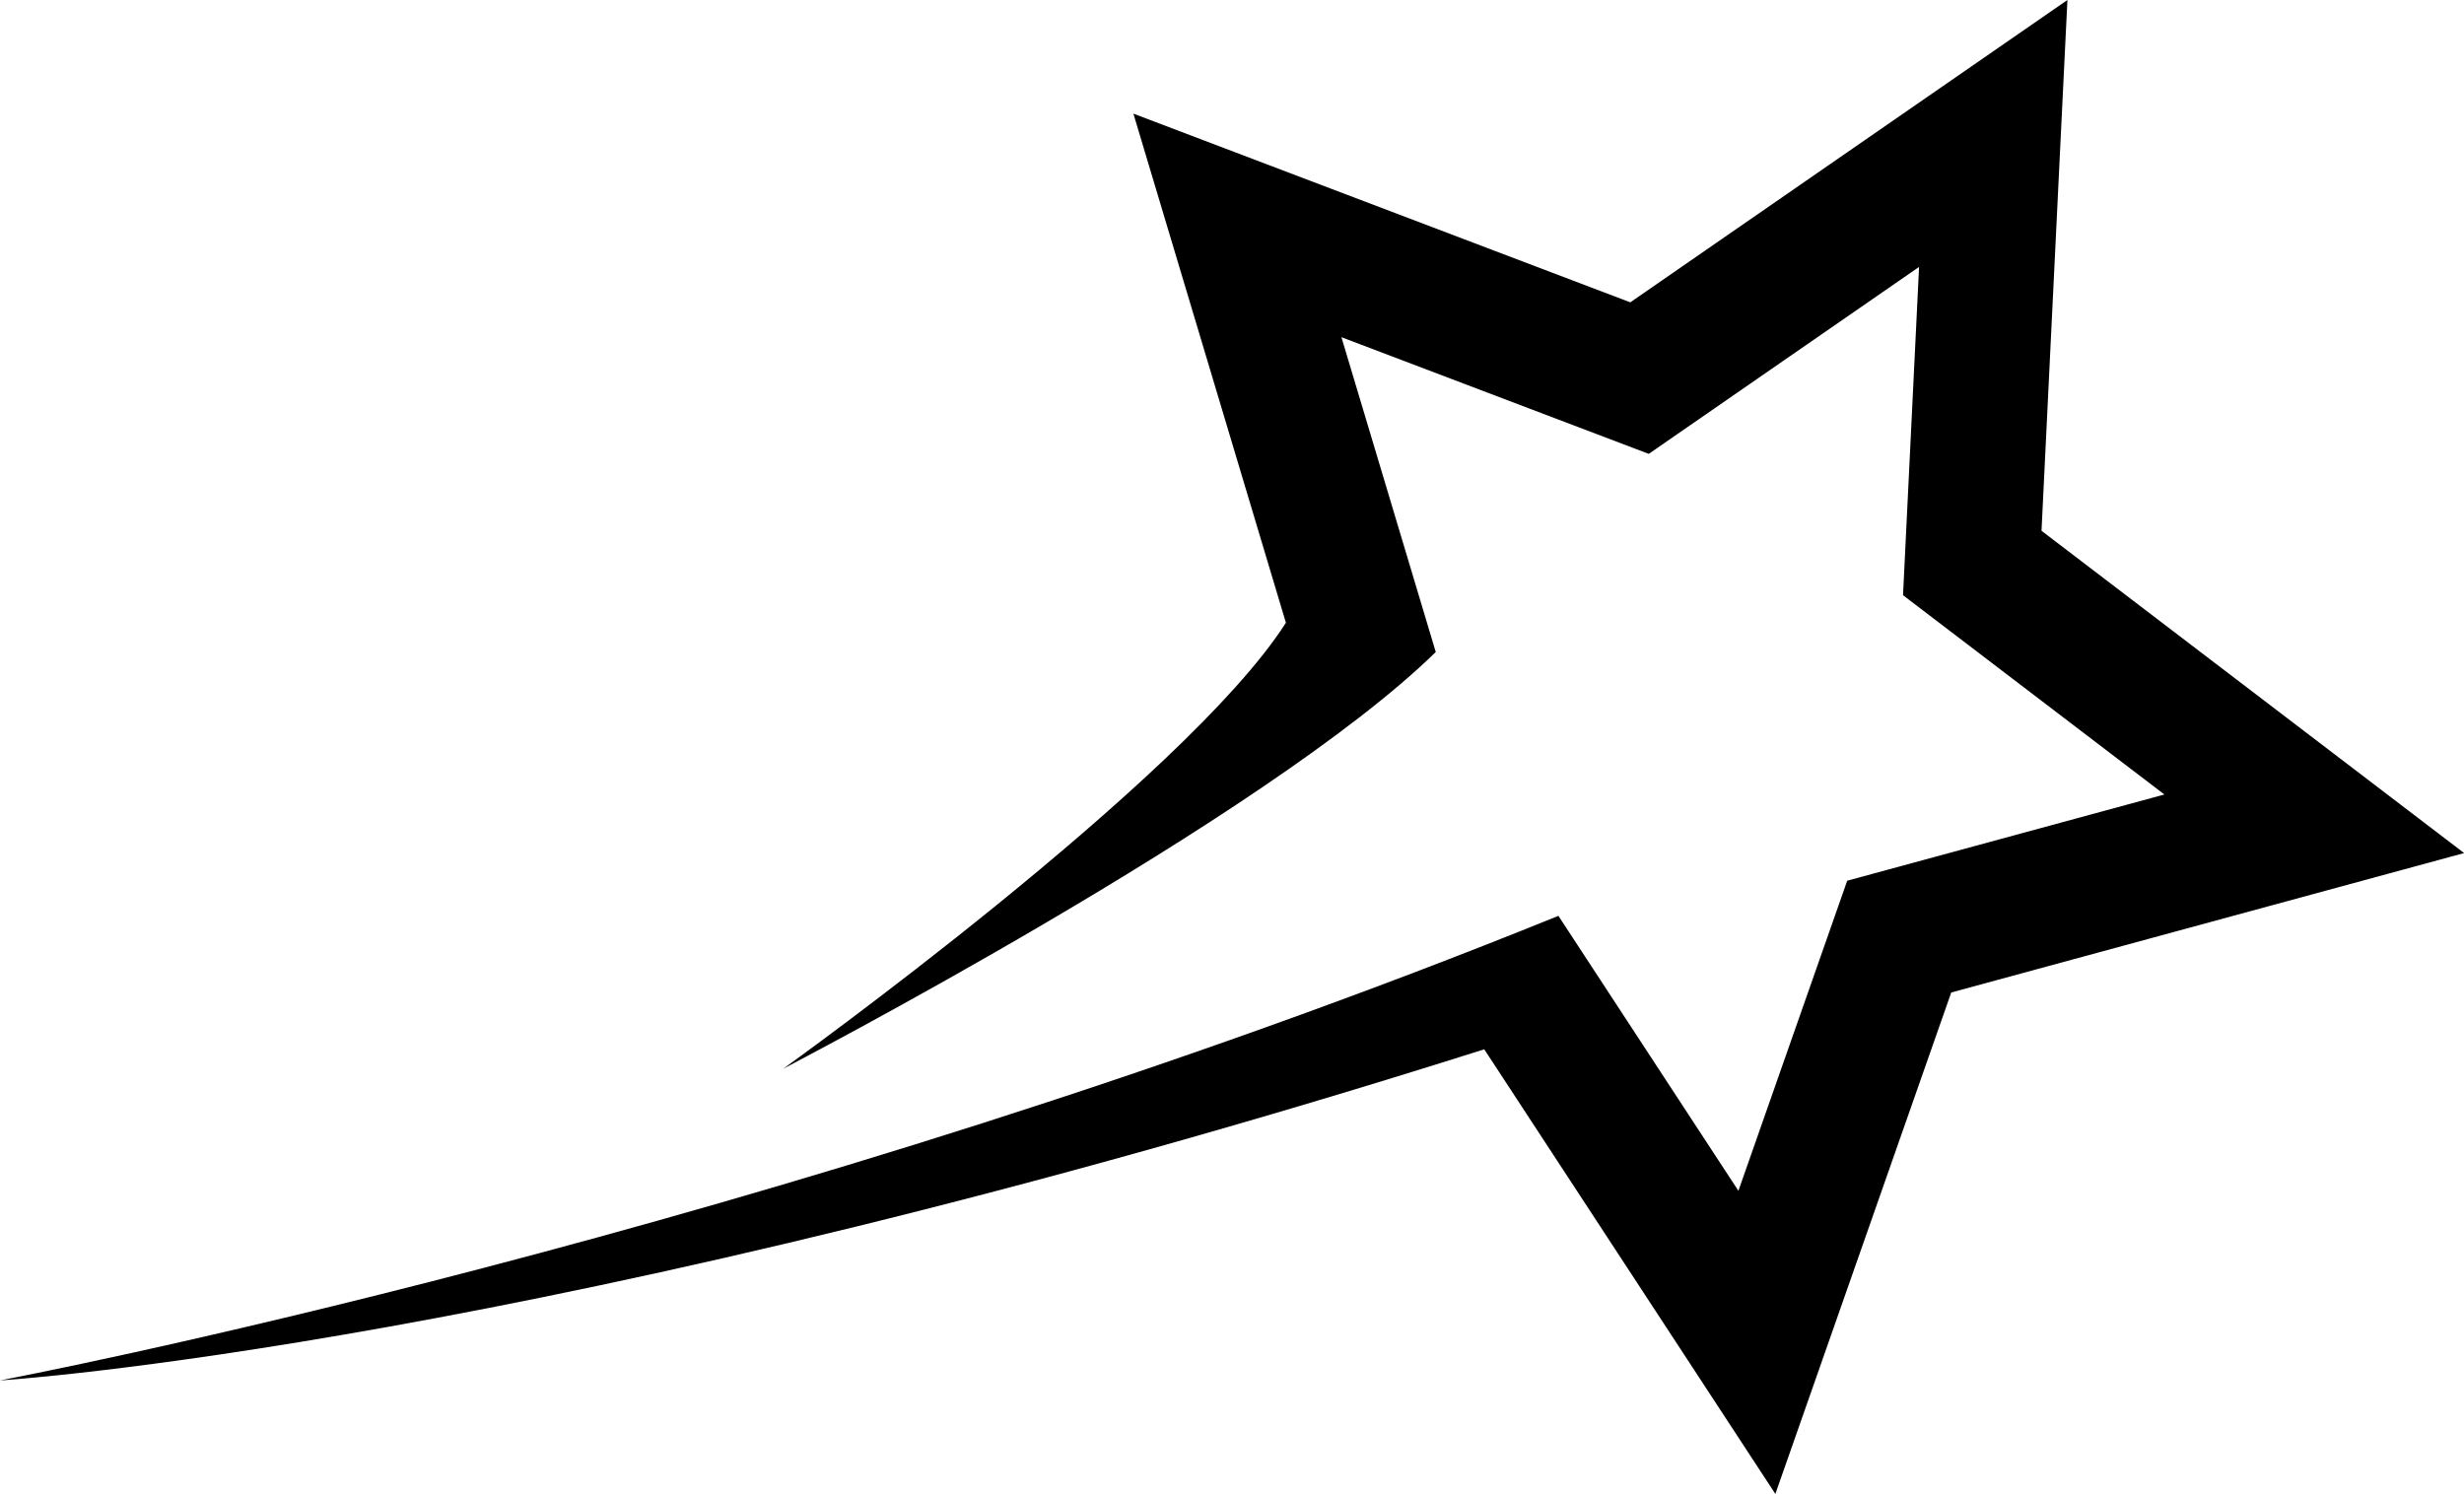 <?xml version="1.0" encoding="UTF-8"?>
<!DOCTYPE svg PUBLIC '-//W3C//DTD SVG 1.0//EN'
          'http://www.w3.org/TR/2001/REC-SVG-20010904/DTD/svg10.dtd'>
<svg height="381.3" preserveAspectRatio="xMidYMid meet" version="1.0" viewBox="0.0 0.0 628.8 381.3" width="628.8" xmlns="http://www.w3.org/2000/svg" xmlns:xlink="http://www.w3.org/1999/xlink" zoomAndPan="magnify"
><g id="change1_1"
  ><path d="M520.984,135.47L527.595,0L416.04,77.163L289.236,29.003l38.919,129.937c-25.692,40.276-128.299,113.84-128.299,113.84 c1.092-0.632,123.07-63.819,166.542-106.367l-24.073-80.354l78.428,29.779l68.985-47.715l-4.096,83.789l66.7,50.862l-80.943,22.003 l-27.767,79.146l-45.933-70.178C196.797,315.204,0,352.315,0,352.315s138.38-8.372,378.773-84.507l74.289,113.481l44.884-127.982 l130.886-35.585L520.984,135.47z"
  /></g
></svg
>
